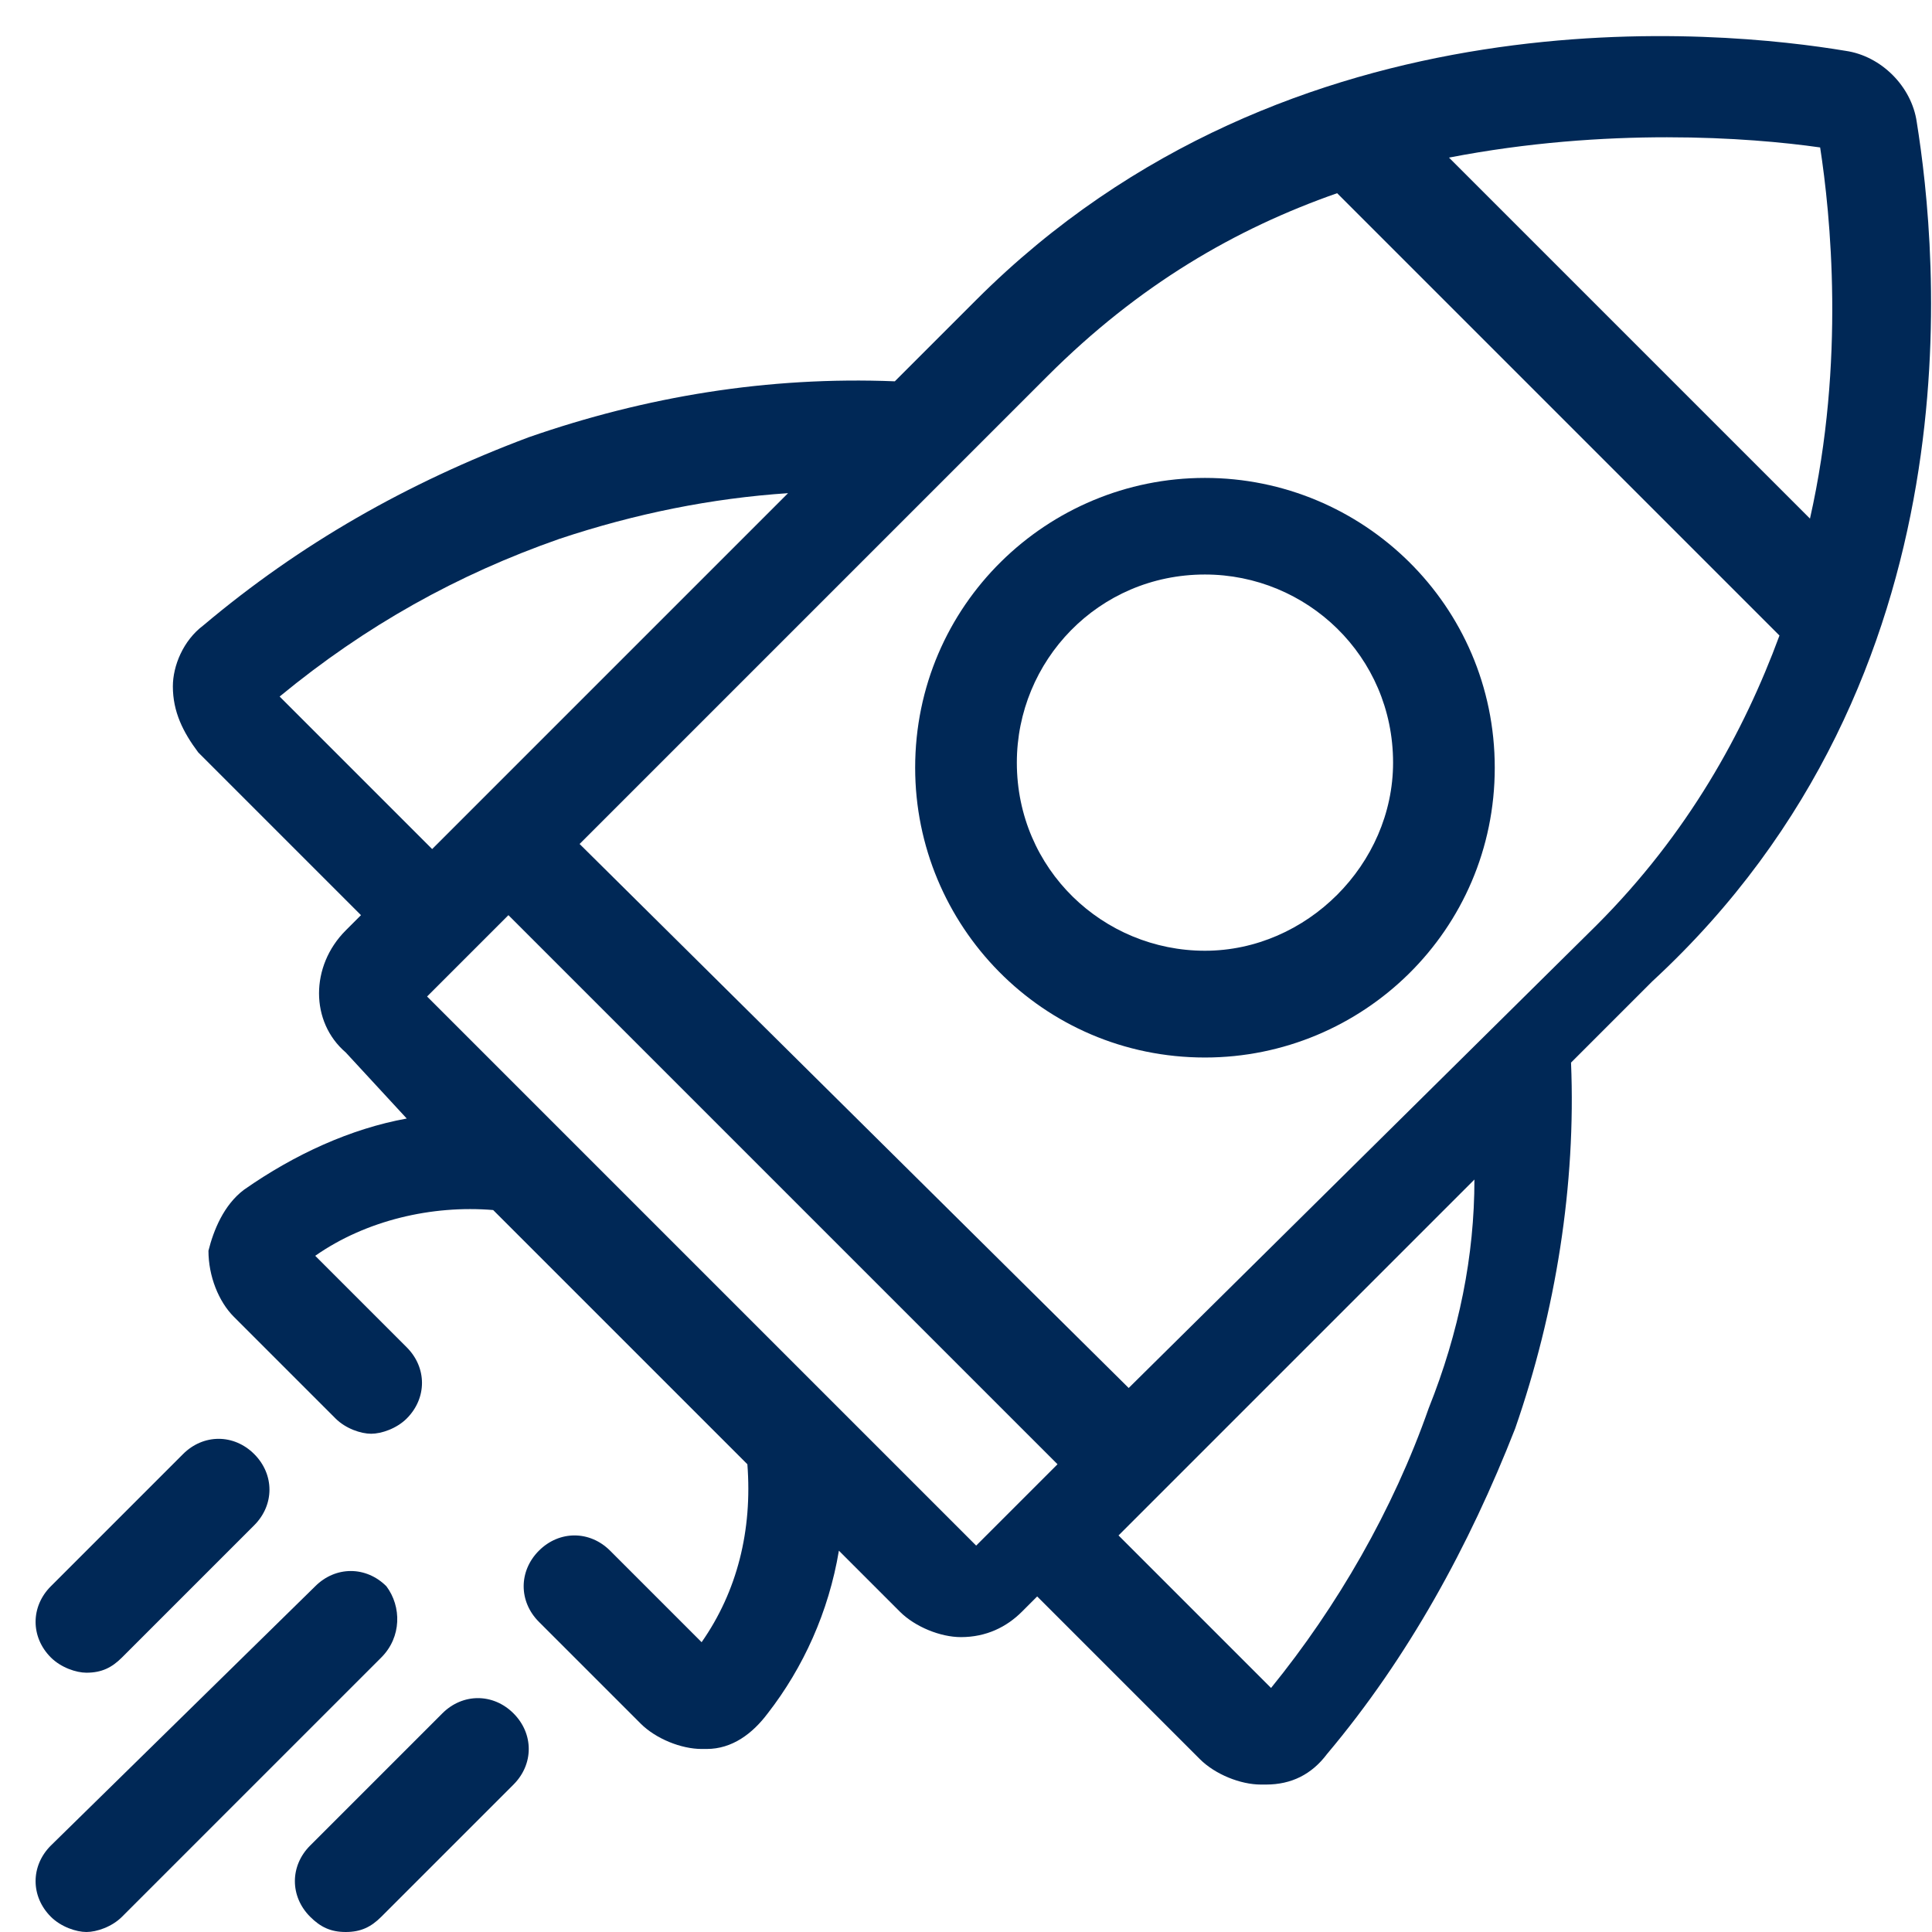 <svg xmlns="http://www.w3.org/2000/svg" xmlns:xlink="http://www.w3.org/1999/xlink" id="Capa_1" x="0px" y="0px" viewBox="0 0 38 38" style="enable-background:new 0 0 38 38;" xml:space="preserve"><style type="text/css">	.st0{fill:#002856;}</style><g>	<path class="st0" d="M7.6,31.2c-0.4-0.4-1-0.4-1.4,0L1,36.3c-0.4,0.4-0.4,1,0,1.4C1.2,37.9,1.5,38,1.7,38s0.5-0.1,0.7-0.3l5.1-5.1  C7.9,32.2,7.9,31.6,7.6,31.2z"></path>	<path class="st0" d="M1.7,32.9c0.3,0,0.5-0.1,0.7-0.3L5,30c0.4-0.4,0.4-1,0-1.4s-1-0.4-1.4,0L1,31.2c-0.4,0.4-0.4,1,0,1.4  C1.2,32.8,1.5,32.9,1.7,32.9z"></path>	<path class="st0" d="M8.7,33.7l-2.6,2.6c-0.4,0.4-0.4,1,0,1.4C6.3,37.9,6.5,38,6.8,38s0.5-0.1,0.7-0.3l2.6-2.6c0.4-0.4,0.4-1,0-1.4  S9.1,33.3,8.7,33.7z"></path>	<path class="st0" d="M37.7,2.4C37.6,1.7,37,1.1,36.3,1c-2.4-0.4-10.9-1.3-17.1,4.9l-1.6,1.6c-2.5-0.1-4.9,0.3-7.2,1.1  C8,9.5,5.9,10.7,4,12.3c-0.4,0.3-0.6,0.8-0.6,1.2c0,0.5,0.2,0.9,0.5,1.3l3.2,3.2l-0.3,0.3c-0.7,0.7-0.7,1.8,0,2.4L8,22  c-1.1,0.2-2.2,0.7-3.2,1.4c-0.4,0.3-0.6,0.8-0.7,1.2c0,0.5,0.2,1,0.5,1.3l2,2c0.2,0.2,0.5,0.3,0.7,0.3s0.5-0.1,0.7-0.3  c0.4-0.4,0.4-1,0-1.4l-1.8-1.8c1-0.7,2.3-1,3.5-0.9l5,5c0.1,1.3-0.2,2.5-0.9,3.5l-1.8-1.8c-0.4-0.4-1-0.4-1.4,0s-0.4,1,0,1.4l2,2  c0.3,0.3,0.8,0.5,1.2,0.5c0,0,0.1,0,0.1,0c0.5,0,0.9-0.3,1.2-0.7c0.7-0.9,1.2-2,1.4-3.2l1.2,1.2c0.3,0.3,0.8,0.5,1.2,0.5  c0.5,0,0.9-0.2,1.2-0.5l0.3-0.3l3.2,3.2c0.3,0.3,0.8,0.5,1.2,0.5c0,0,0,0,0.1,0c0.5,0,0.9-0.2,1.2-0.6c1.6-1.9,2.8-4.1,3.7-6.4  c0.8-2.3,1.2-4.8,1.1-7.2l1.6-1.6C39,13.3,38.1,4.9,37.7,2.4z M35.8,2.9c0.2,1.3,0.5,4.2-0.2,7.3l-7.1-7.1  C31.6,2.5,34.4,2.7,35.8,2.9z M5.5,13.7c1.7-1.4,3.5-2.4,5.5-3.1c1.5-0.5,3-0.8,4.5-0.9l-7,7L5.5,13.7z M8.4,19.6L10,18l10.8,10.8  l-1.6,1.6L8.4,19.6z M28.1,27.7c-0.7,2-1.8,3.9-3.1,5.5l-3-3l7-7C29,24.7,28.7,26.2,28.1,27.7z M22.2,27.3L11.4,16.6l9.2-9.2  c1.8-1.8,3.7-2.9,5.7-3.6l8.7,8.7c-0.7,1.9-1.8,3.9-3.6,5.7L22.2,27.3z"></path>	<path class="st0" d="M23.7,9.4c-3.1,0-5.7,2.5-5.7,5.7c0,3.1,2.5,5.7,5.7,5.7c3.1,0,5.7-2.5,5.7-5.7C29.4,11.9,26.8,9.4,23.7,9.4z   M23.7,18.7c-2,0-3.7-1.6-3.7-3.7c0-2,1.6-3.7,3.7-3.7c2,0,3.7,1.6,3.7,3.7C27.4,17,25.7,18.7,23.7,18.7z"></path></g></svg>